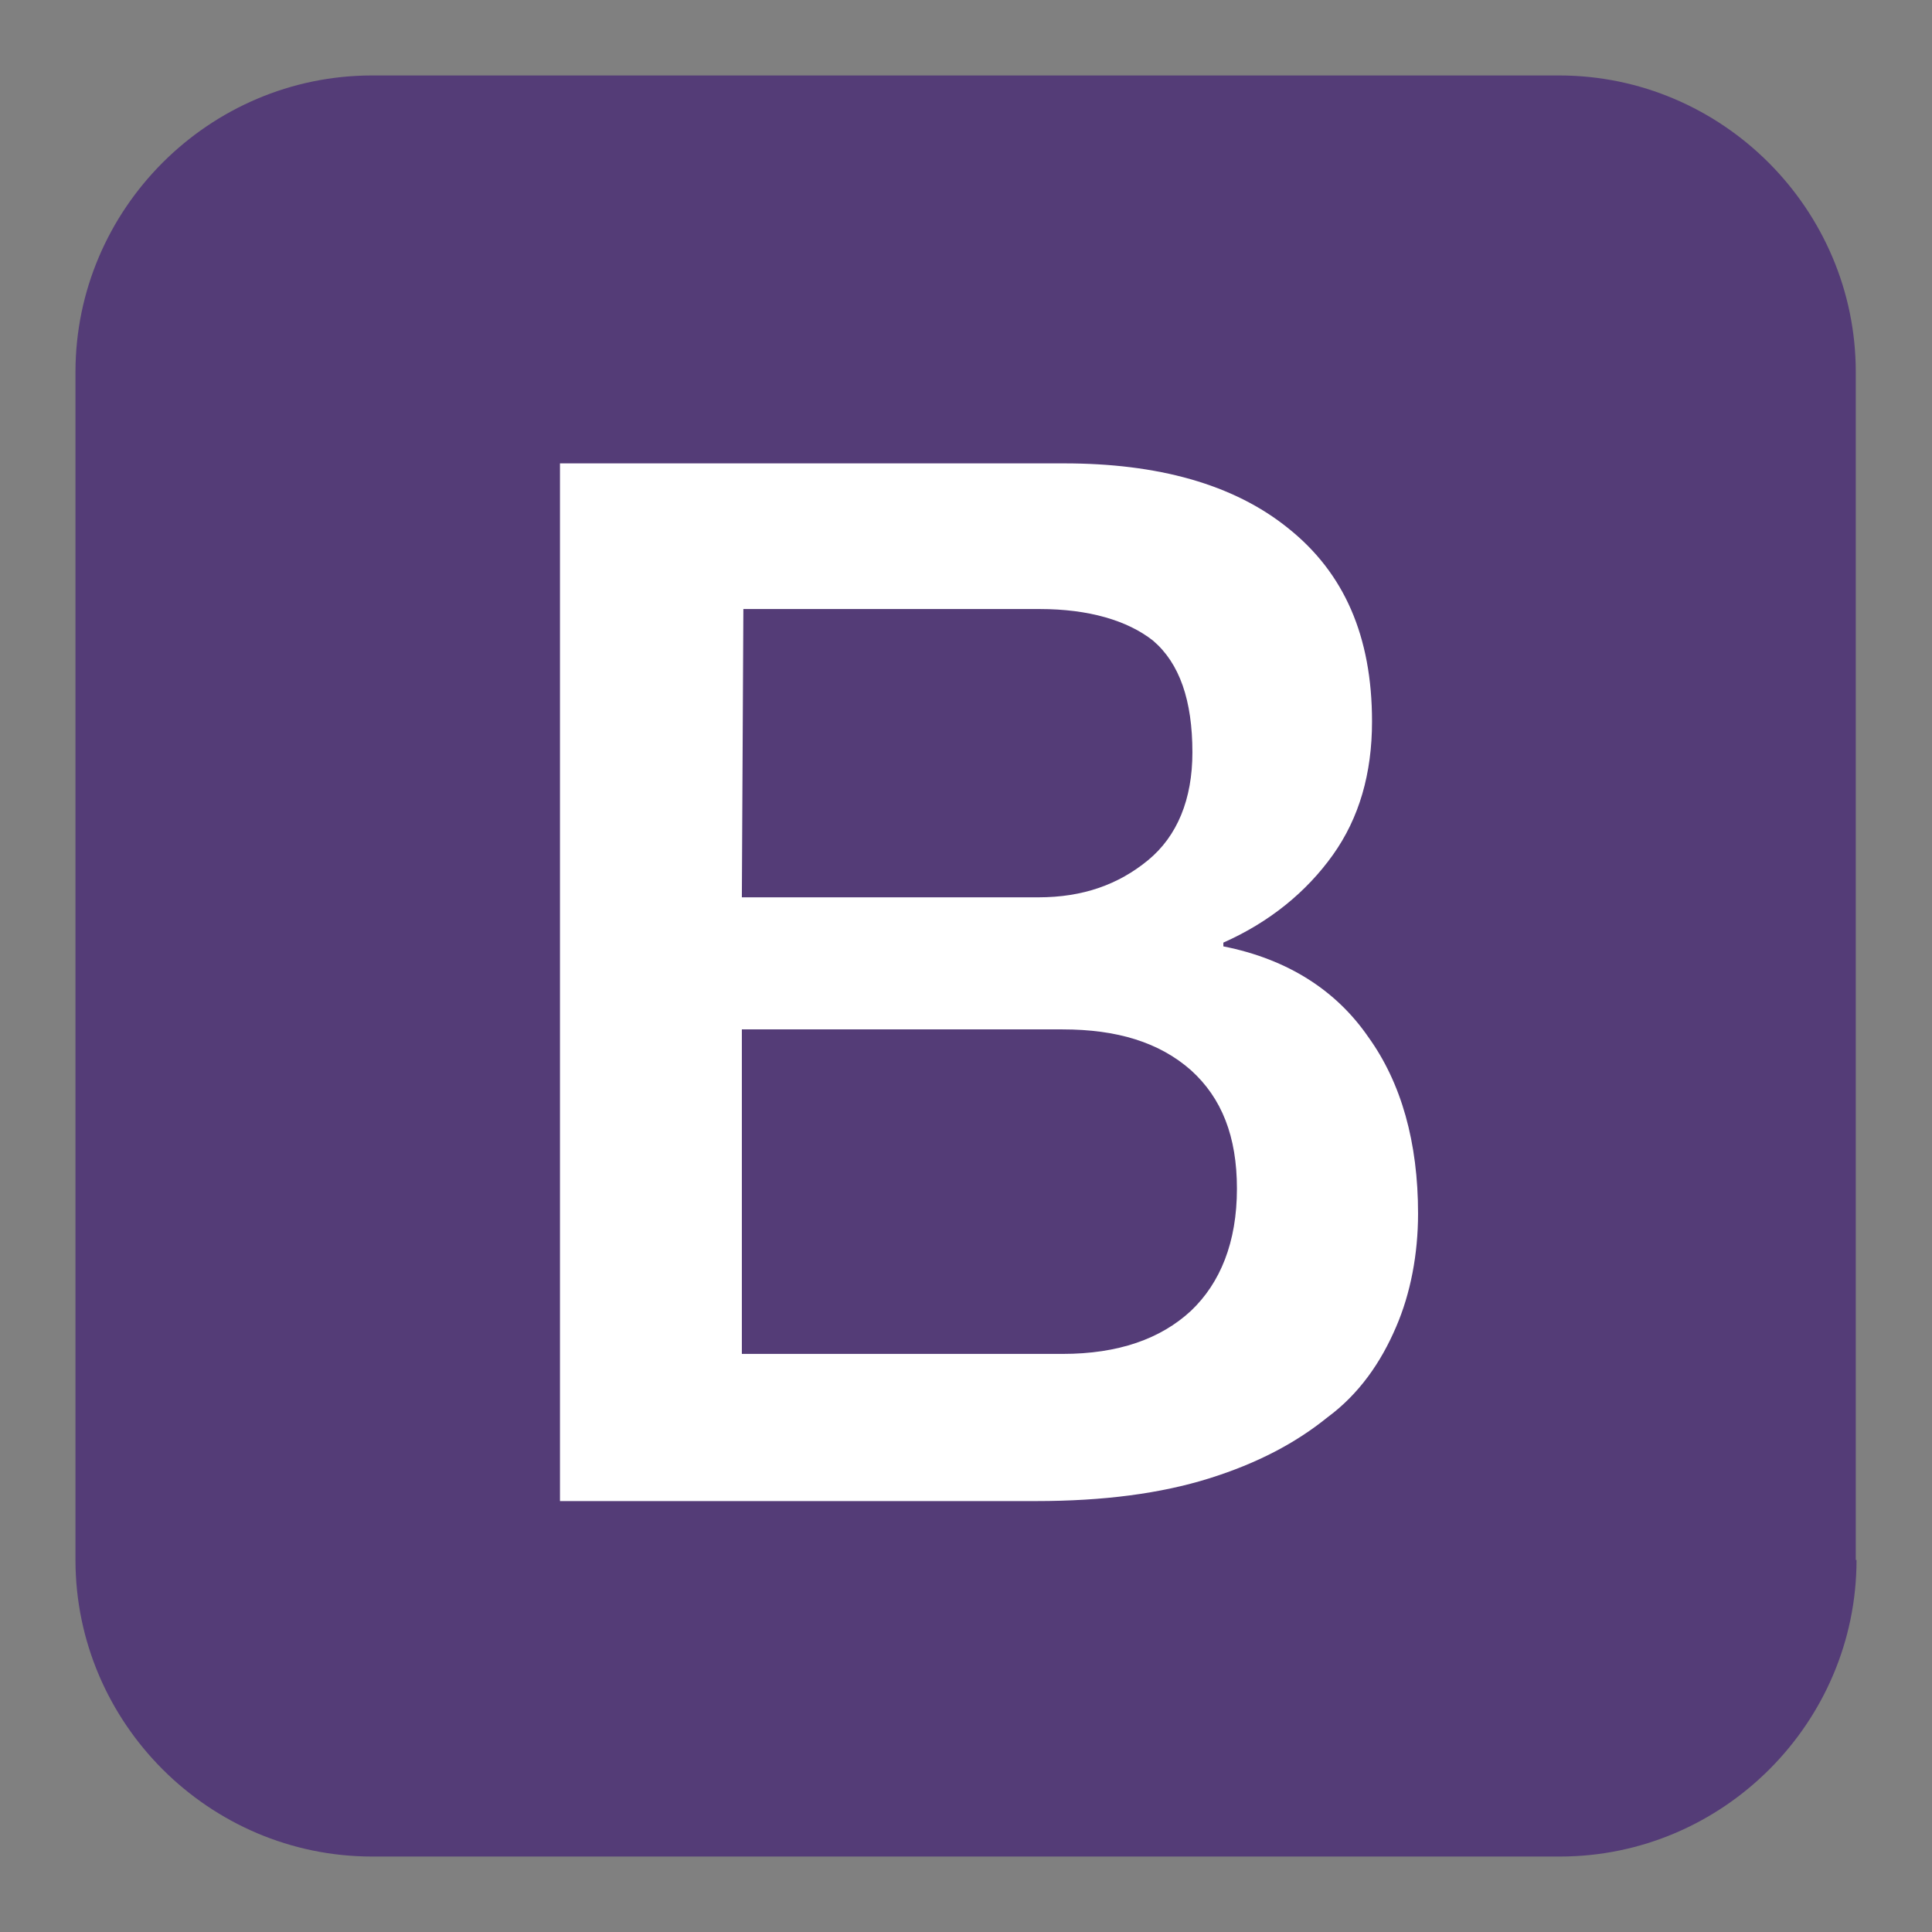 <?xml version="1.0" encoding="utf-8"?>
<!-- Svg Vector Icons : http://www.onlinewebfonts.com/icon -->
<!DOCTYPE svg PUBLIC "-//W3C//DTD SVG 1.1//EN" "http://www.w3.org/Graphics/SVG/1.1/DTD/svg11.dtd">
<svg version="1.1" xmlns="http://www.w3.org/2000/svg" xmlns:xlink="http://www.w3.org/1999/xlink" x="0px" y="0px" viewBox="0 0 256 256" enable-background="new 0 0 256 256" xml:space="preserve">
<rect x="0" y="0" width="256" height="256" fill="#808080" stroke="none"/>
<g> <path fill="#543c77" d="M246,206.7c0,21.6-17.7,39.3-39.3,39.3H49.3C27.7,246,10,228.3,10,206.7V49.3C10,27.7,27.7,10,49.3,10 h157.3c21.6,0,39.3,17.7,39.3,39.3V206.7L246,206.7z"/> <path fill="#ffffff" d="M74.2,61.4H141c12.3,0,22.4,2.7,29.7,8.6c7.4,5.9,11.1,14.3,11.1,25.6c0,6.9-1.7,12.8-5.2,17.7 s-8.4,8.9-14.5,11.6v0.5c8.6,1.7,15,5.9,19.2,12c4.4,6.1,6.6,14,6.6,23.4c0,5.4-1,10.6-2.9,15c-2,4.7-4.9,8.9-9.1,12 c-4.2,3.4-9.3,6.1-15.7,8.1c-6.4,2-14,3-22.9,3H74.2V61.4z M98.3,118.9h39.3c5.9,0,10.6-1.7,14.5-4.9c3.9-3.2,5.9-8.1,5.9-14.3 c0-6.9-1.7-11.8-5.2-14.8c-3.4-2.7-8.6-4.2-15-4.2H98.5L98.3,118.9z M98.3,179.4h42.5c7.4,0,13-2,17-5.7c3.9-3.7,6.1-9.1,6.1-16.2 c0-6.9-2-12-6.1-15.7c-4.2-3.7-9.8-5.4-17-5.4H98.3V179.4z"/></g>
</svg>